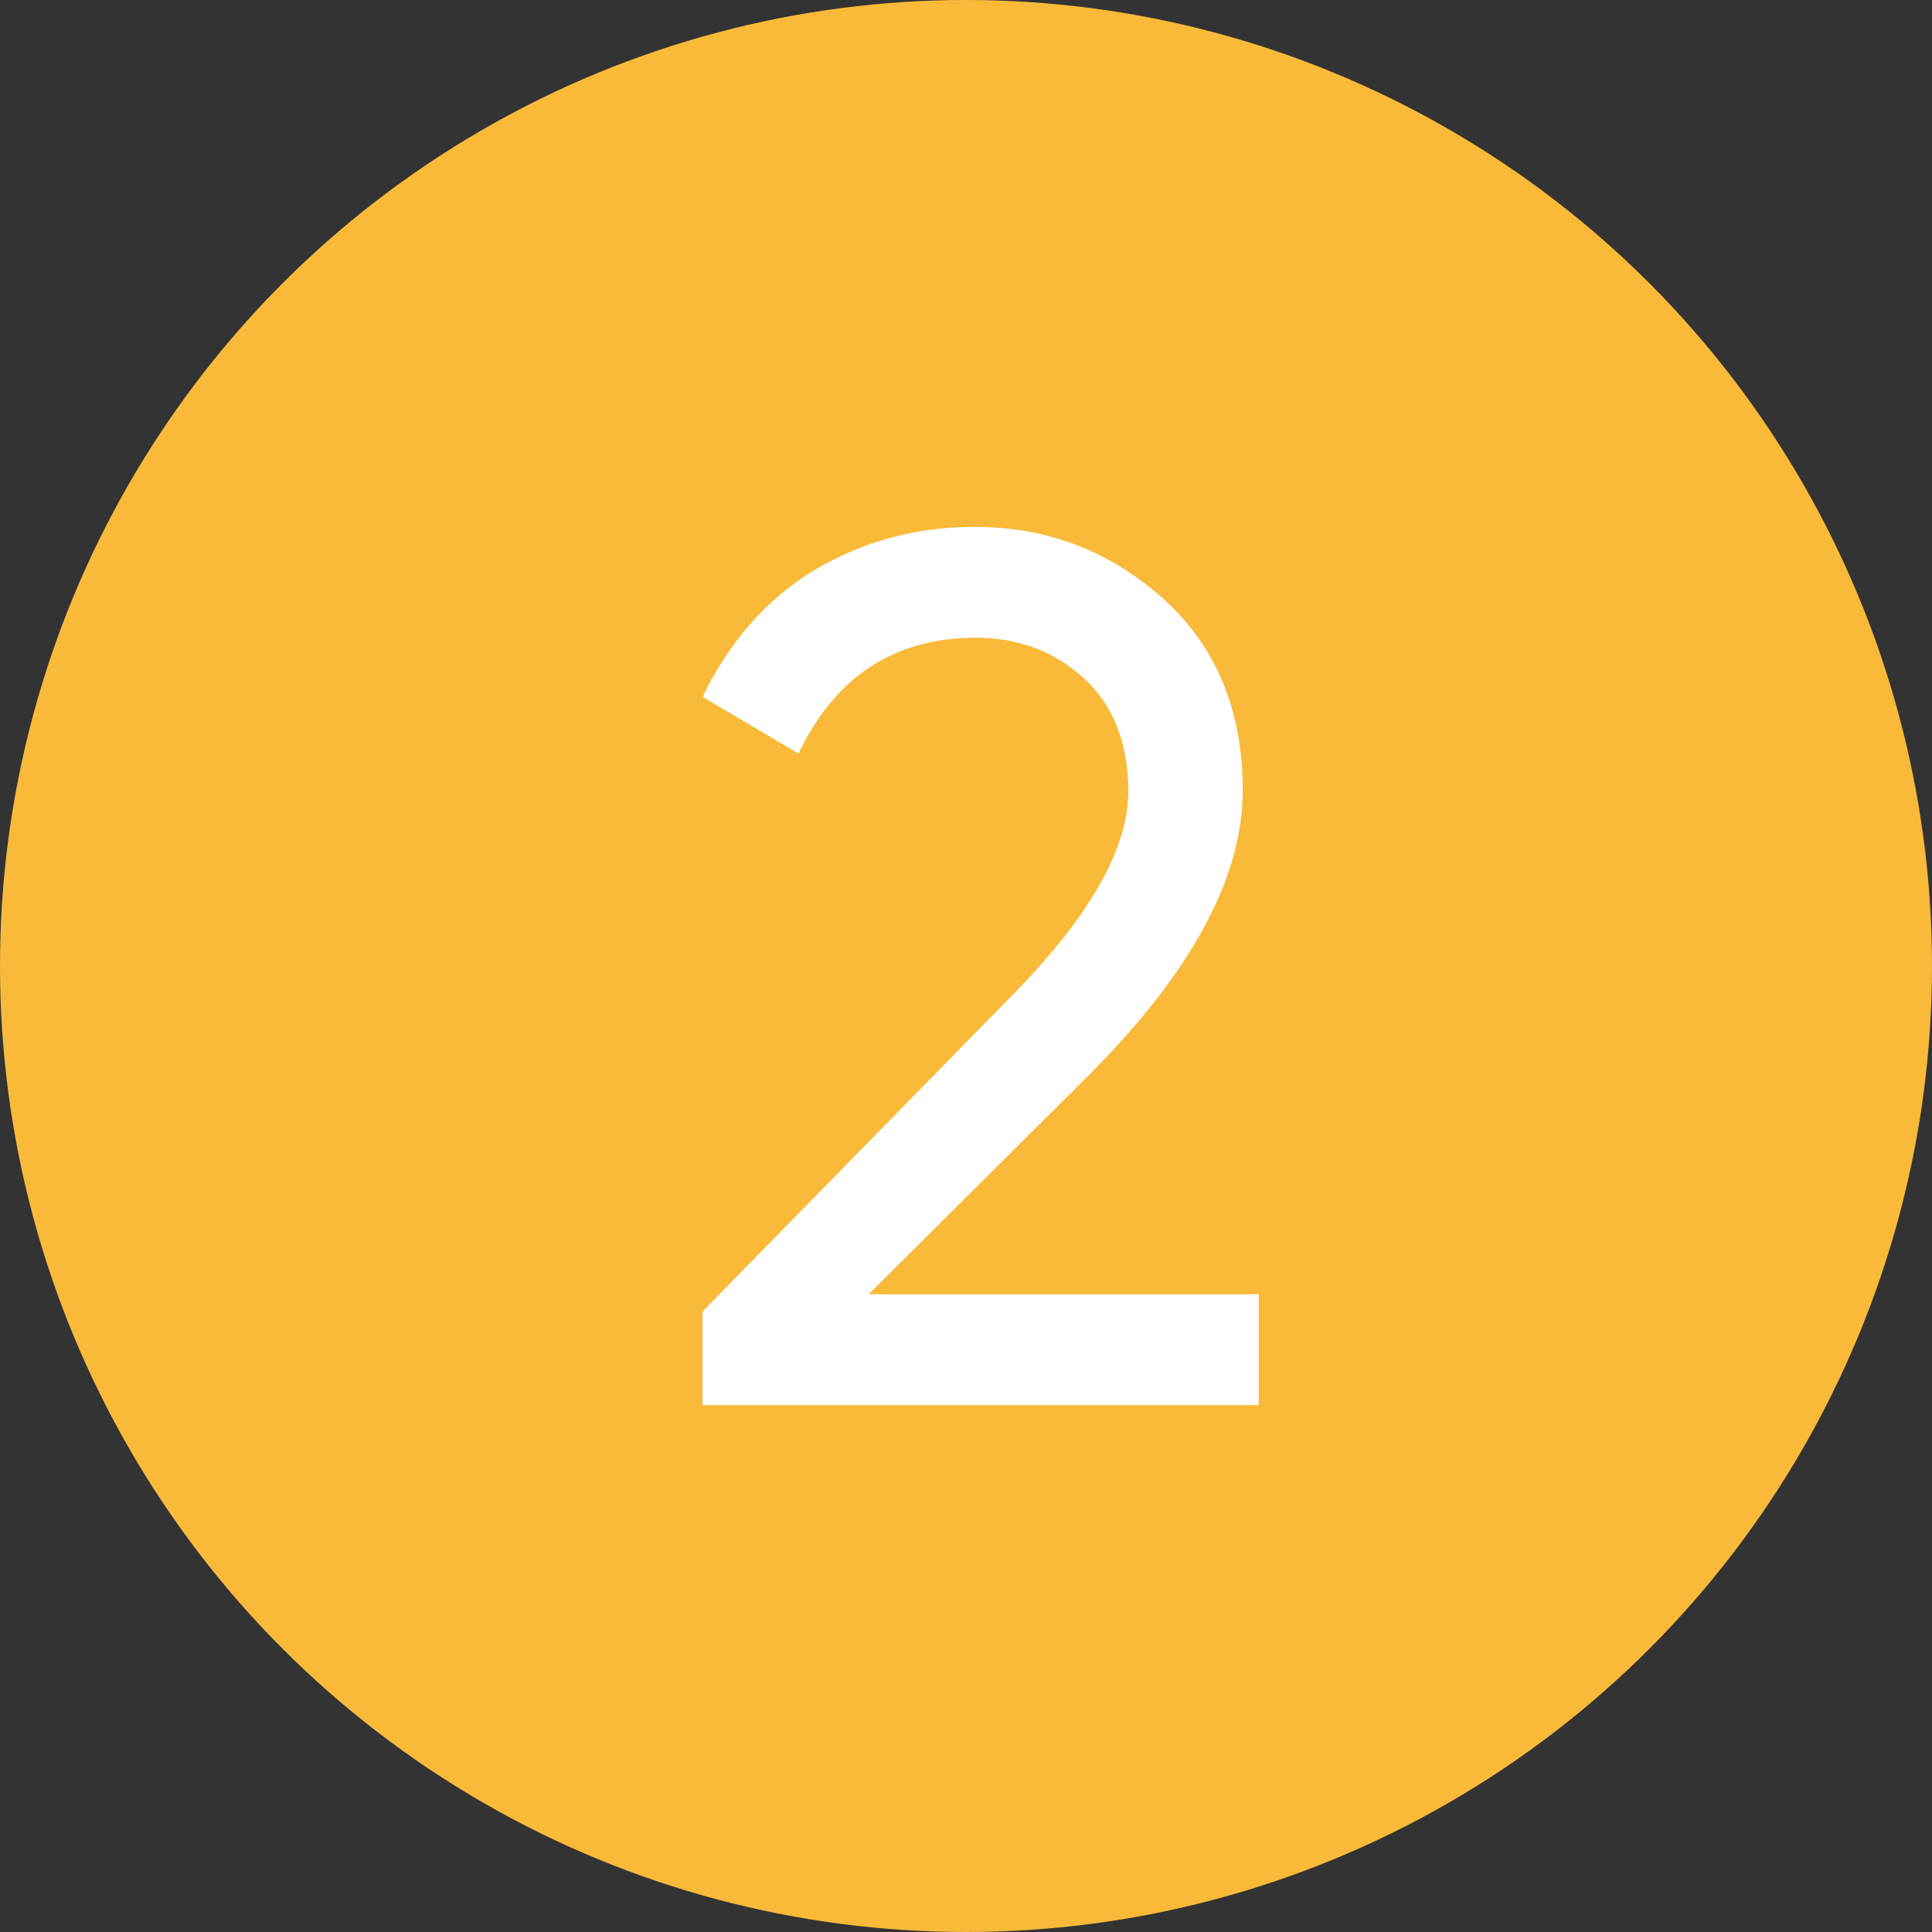 <svg width="66" height="66" viewBox="0 0 66 66" fill="none" xmlns="http://www.w3.org/2000/svg">
<rect x="0" y="0" width="66" height="66" fill="#333333" stroke="none"/>
<circle cx="33" cy="33" r="33" fill="#F9BA39"/>
<path d="M24 48V44.802L34.383 34.199C37.157 31.422 38.544 29.038 38.544 27.046C38.544 25.391 38.04 24.101 37.031 23.175C36.022 22.25 34.789 21.787 33.332 21.787C30.558 21.787 28.54 23.105 27.279 25.742L24 23.806C24.925 21.899 26.2 20.454 27.825 19.473C29.479 18.491 31.3 18 33.29 18C35.756 18 37.9 18.814 39.721 20.44C41.543 22.067 42.453 24.255 42.453 27.004C42.453 29.978 40.702 33.217 37.199 36.724L29.675 44.213H43V48H24Z" fill="white"/>
</svg>
